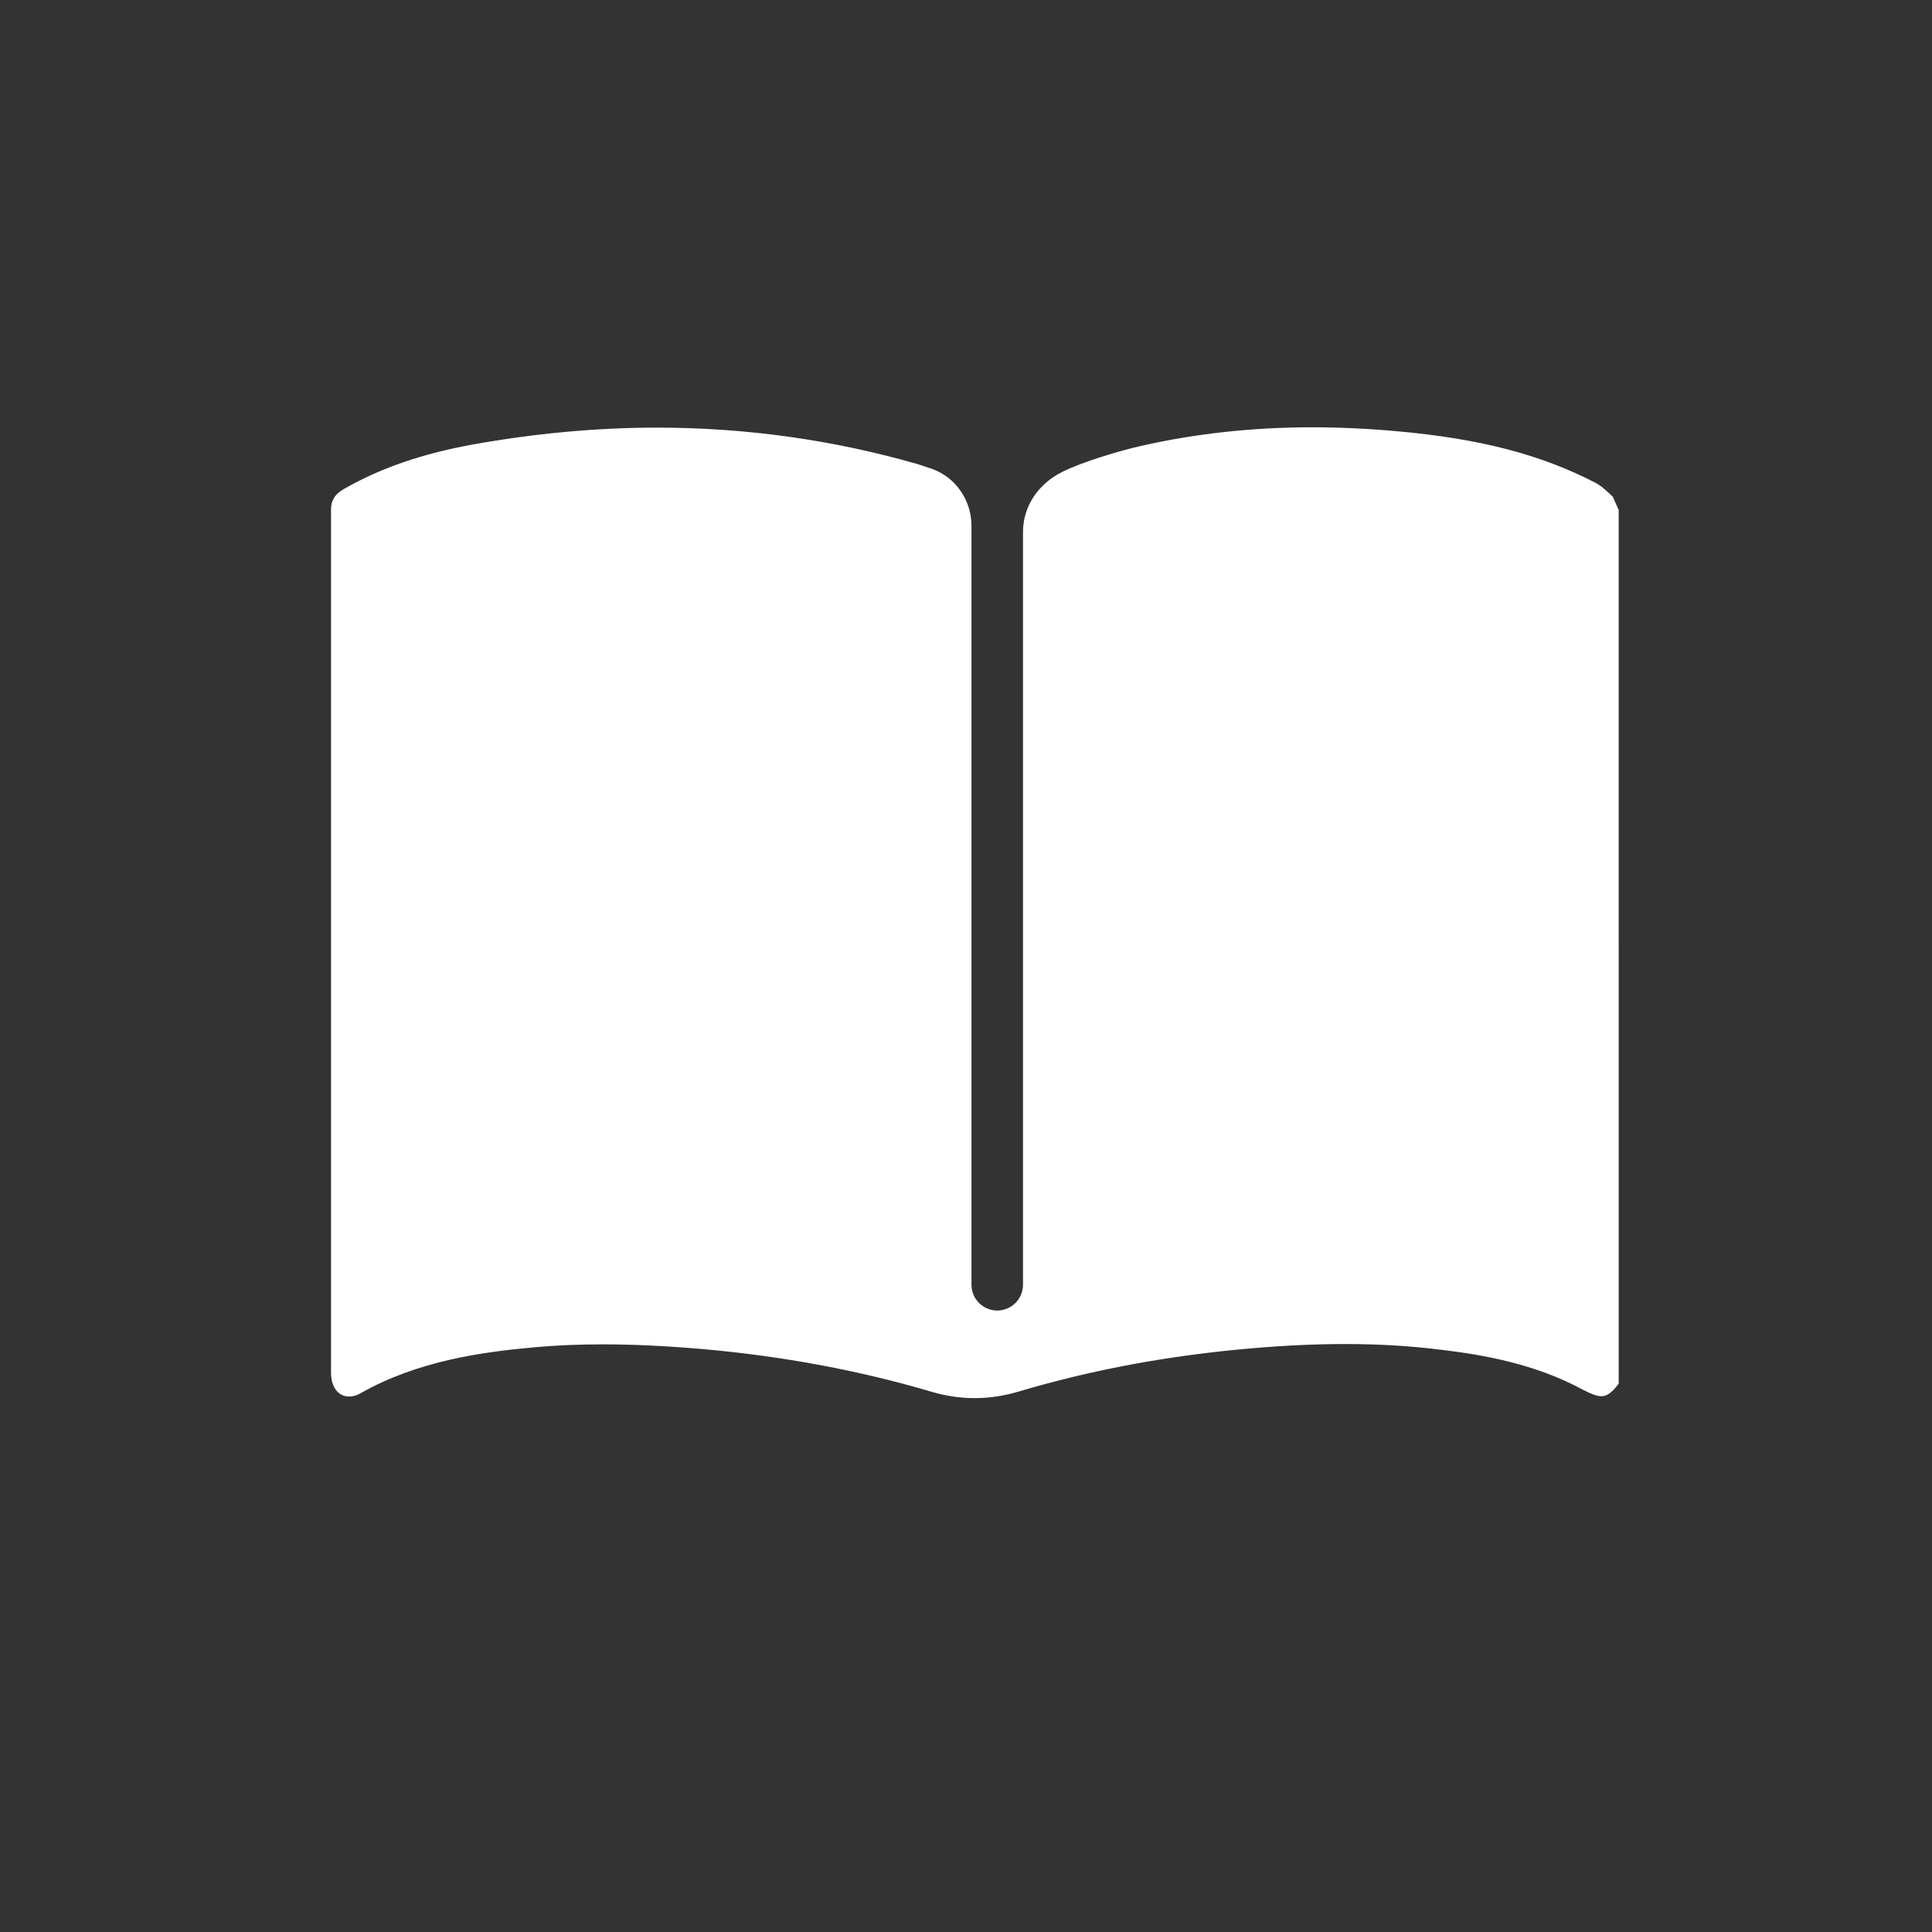 <?xml version="1.0" encoding="UTF-8"?>
<svg id="_レイヤー_2" data-name="レイヤー 2" xmlns="http://www.w3.org/2000/svg" viewBox="0 0 60 60">
  <rect x="0" y="0" width="60" height="60" fill="#333333" stroke="none"/>
  <defs>
    <style>
      .cls-1 {
        fill: none;
      }

      .cls-2 {
        fill: #fff;
      }
    </style>
  </defs>
  <g id="SVG">
    <g id="img_densainet-naviicon_05">
      <path class="cls-2" d="M50.09,15.43c-.18-.17-.34-.33-.53-.43-1.69-.88-3.6-1.38-6.2-1.61-.89-.08-1.78-.12-2.62-.12-1.86,0-3.64.2-5.31.58-.63.14-1.84.5-2.45.81-.72.36-1.21,1.05-1.21,1.86v23.38c0,.44-.36.8-.8.8s-.8-.36-.8-.8v-23.57c0-.79-.49-1.51-1.23-1.77-.14-.05-.28-.09-.42-.14-2.63-.76-5.36-1.14-8.12-1.14-1.87,0-3.81.18-5.75.53-1.53.28-2.82.72-3.96,1.37-.3.17-.42.37-.41.69,0,.36,0,.73,0,1.09v25.67c0,.44.22.74.56.74.12,0,.24-.03.37-.11,1.76-.99,3.72-1.27,5.4-1.42.66-.06,1.37-.09,2.1-.09.97,0,2,.05,3.15.15,2.46.22,4.83.66,7.06,1.32.44.13.89.2,1.35.2s.91-.07,1.35-.2c2.12-.63,4.32-1.06,6.74-1.3,1.23-.12,2.34-.18,3.41-.18s2.05.06,3,.18c1.26.15,2.9.43,4.39,1.24.25.13.43.2.57.2.13,0,.29-.05.54-.39V15.84c-.05-.12-.13-.29-.18-.41Z"/>
      <rect class="cls-1" width="60" height="60"/>
    </g>
  </g>
</svg>